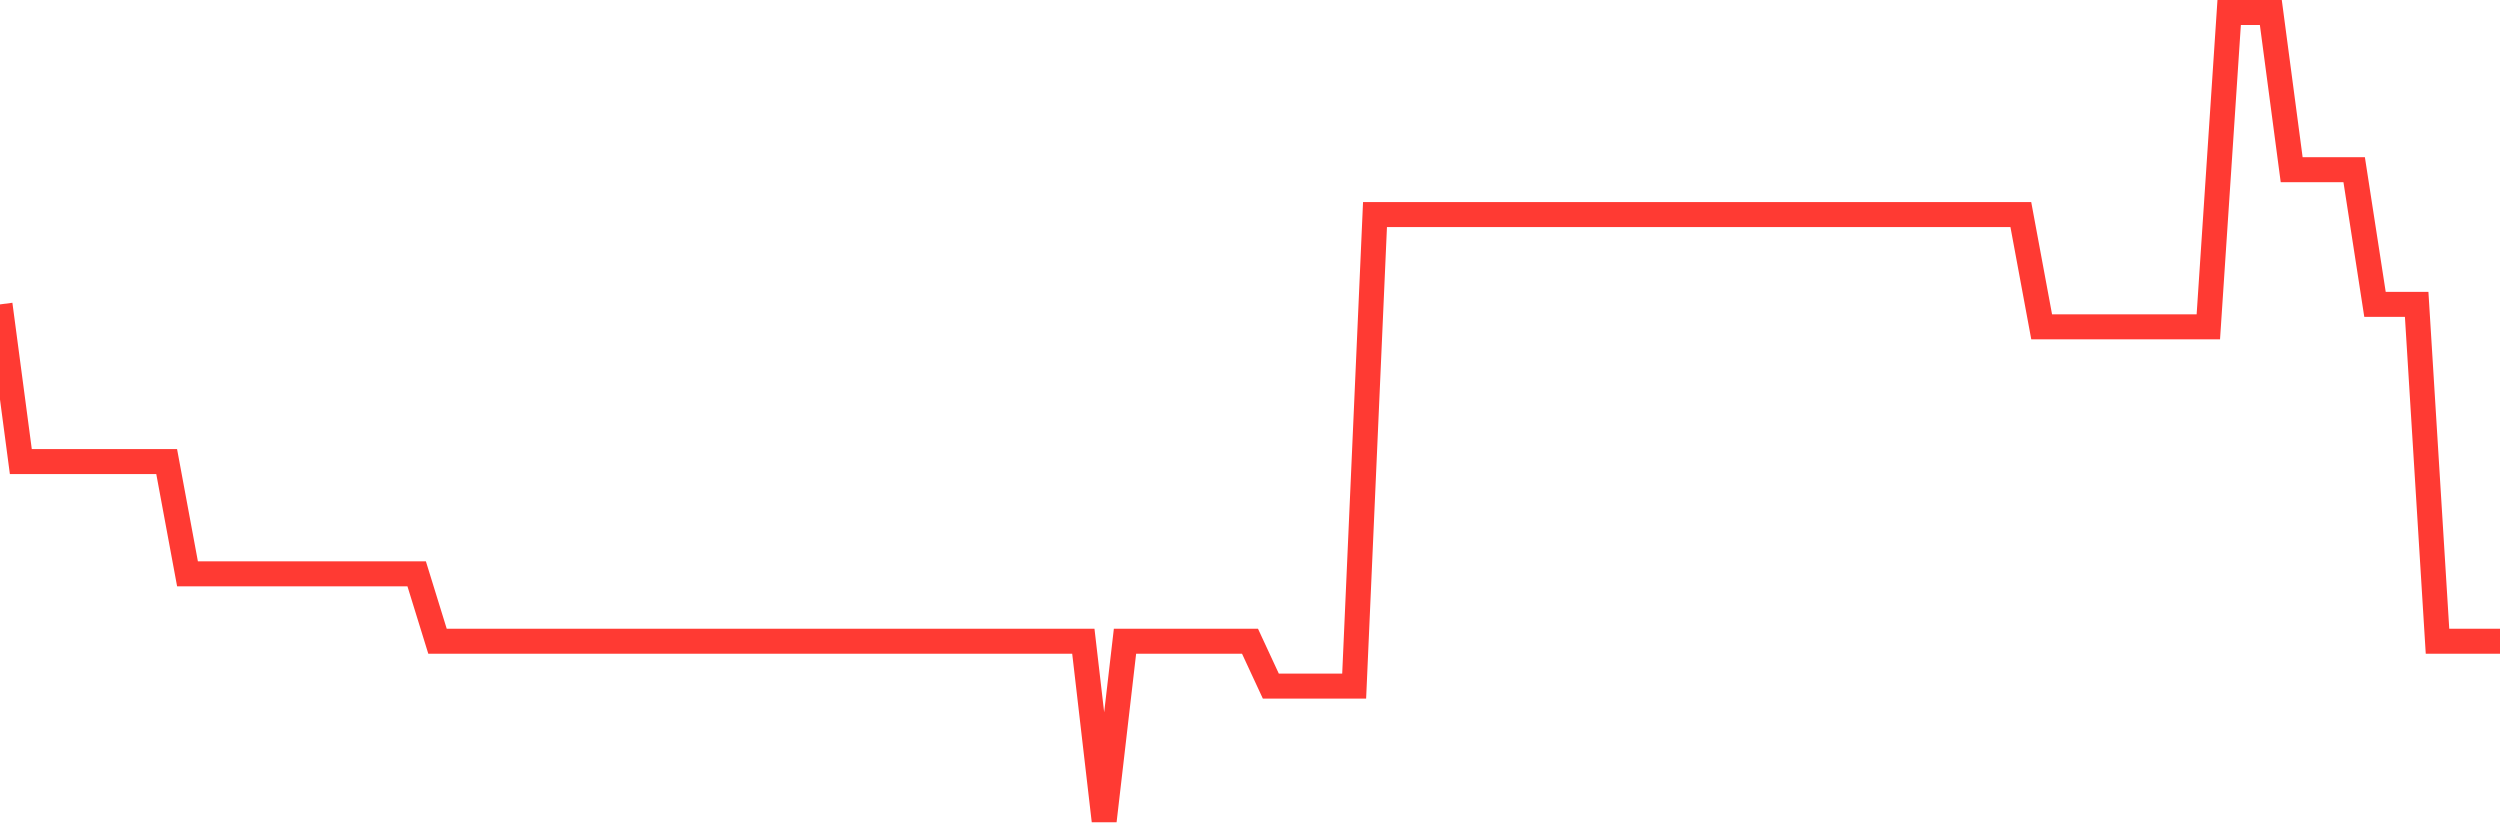 <svg
  xmlns="http://www.w3.org/2000/svg"
  xmlns:xlink="http://www.w3.org/1999/xlink"
  width="120"
  height="40"
  viewBox="0 0 120 40"
  preserveAspectRatio="none"
>
  <polyline
    points="0,14.611 1,22.156 2,22.156 3,22.156 4,22.156 5,22.156 6,22.156 7,22.156 8,22.156 9,27.544 10,27.544 11,27.544 12,27.544 13,27.544 14,27.544 15,27.544 16,27.544 17,27.544 18,27.544 19,27.544 20,27.544 21,30.778 22,30.778 23,30.778 24,30.778 25,30.778 26,30.778 27,30.778 28,30.778 29,30.778 30,30.778 31,30.778 32,30.778 33,30.778 34,30.778 35,30.778 36,30.778 37,30.778 38,30.778 39,30.778 40,30.778 41,30.778 42,30.778 43,30.778 44,30.778 45,30.778 46,30.778 47,30.778 48,30.778 49,30.778 50,30.778 51,30.778 52,30.778 53,39.4 54,30.778 55,30.778 56,30.778 57,30.778 58,30.778 59,30.778 60,30.778 61,32.933 62,32.933 63,32.933 64,32.933 65,32.933 66,10.3 67,10.3 68,10.3 69,10.3 70,10.3 71,10.3 72,10.3 73,10.3 74,10.3 75,10.3 76,10.3 77,10.3 78,10.3 79,10.3 80,10.3 81,10.3 82,10.3 83,10.3 84,10.3 85,10.3 86,10.3 87,10.3 88,10.3 89,10.3 90,10.3 91,10.3 92,10.3 93,10.3 94,10.3 95,10.3 96,10.3 97,10.3 98,15.689 99,15.689 100,15.689 101,15.689 102,15.689 103,15.689 104,15.689 105,15.689 106,15.689 107,0.6 108,0.6 109,0.6 110,8.144 111,8.144 112,8.144 113,8.144 114,14.611 115,14.611 116,14.611 117,30.778 118,30.778 119,30.778 120,30.778"
    fill="none"
    stroke="#ff3a33"
    stroke-width="1.2"
  >
  </polyline>
</svg>